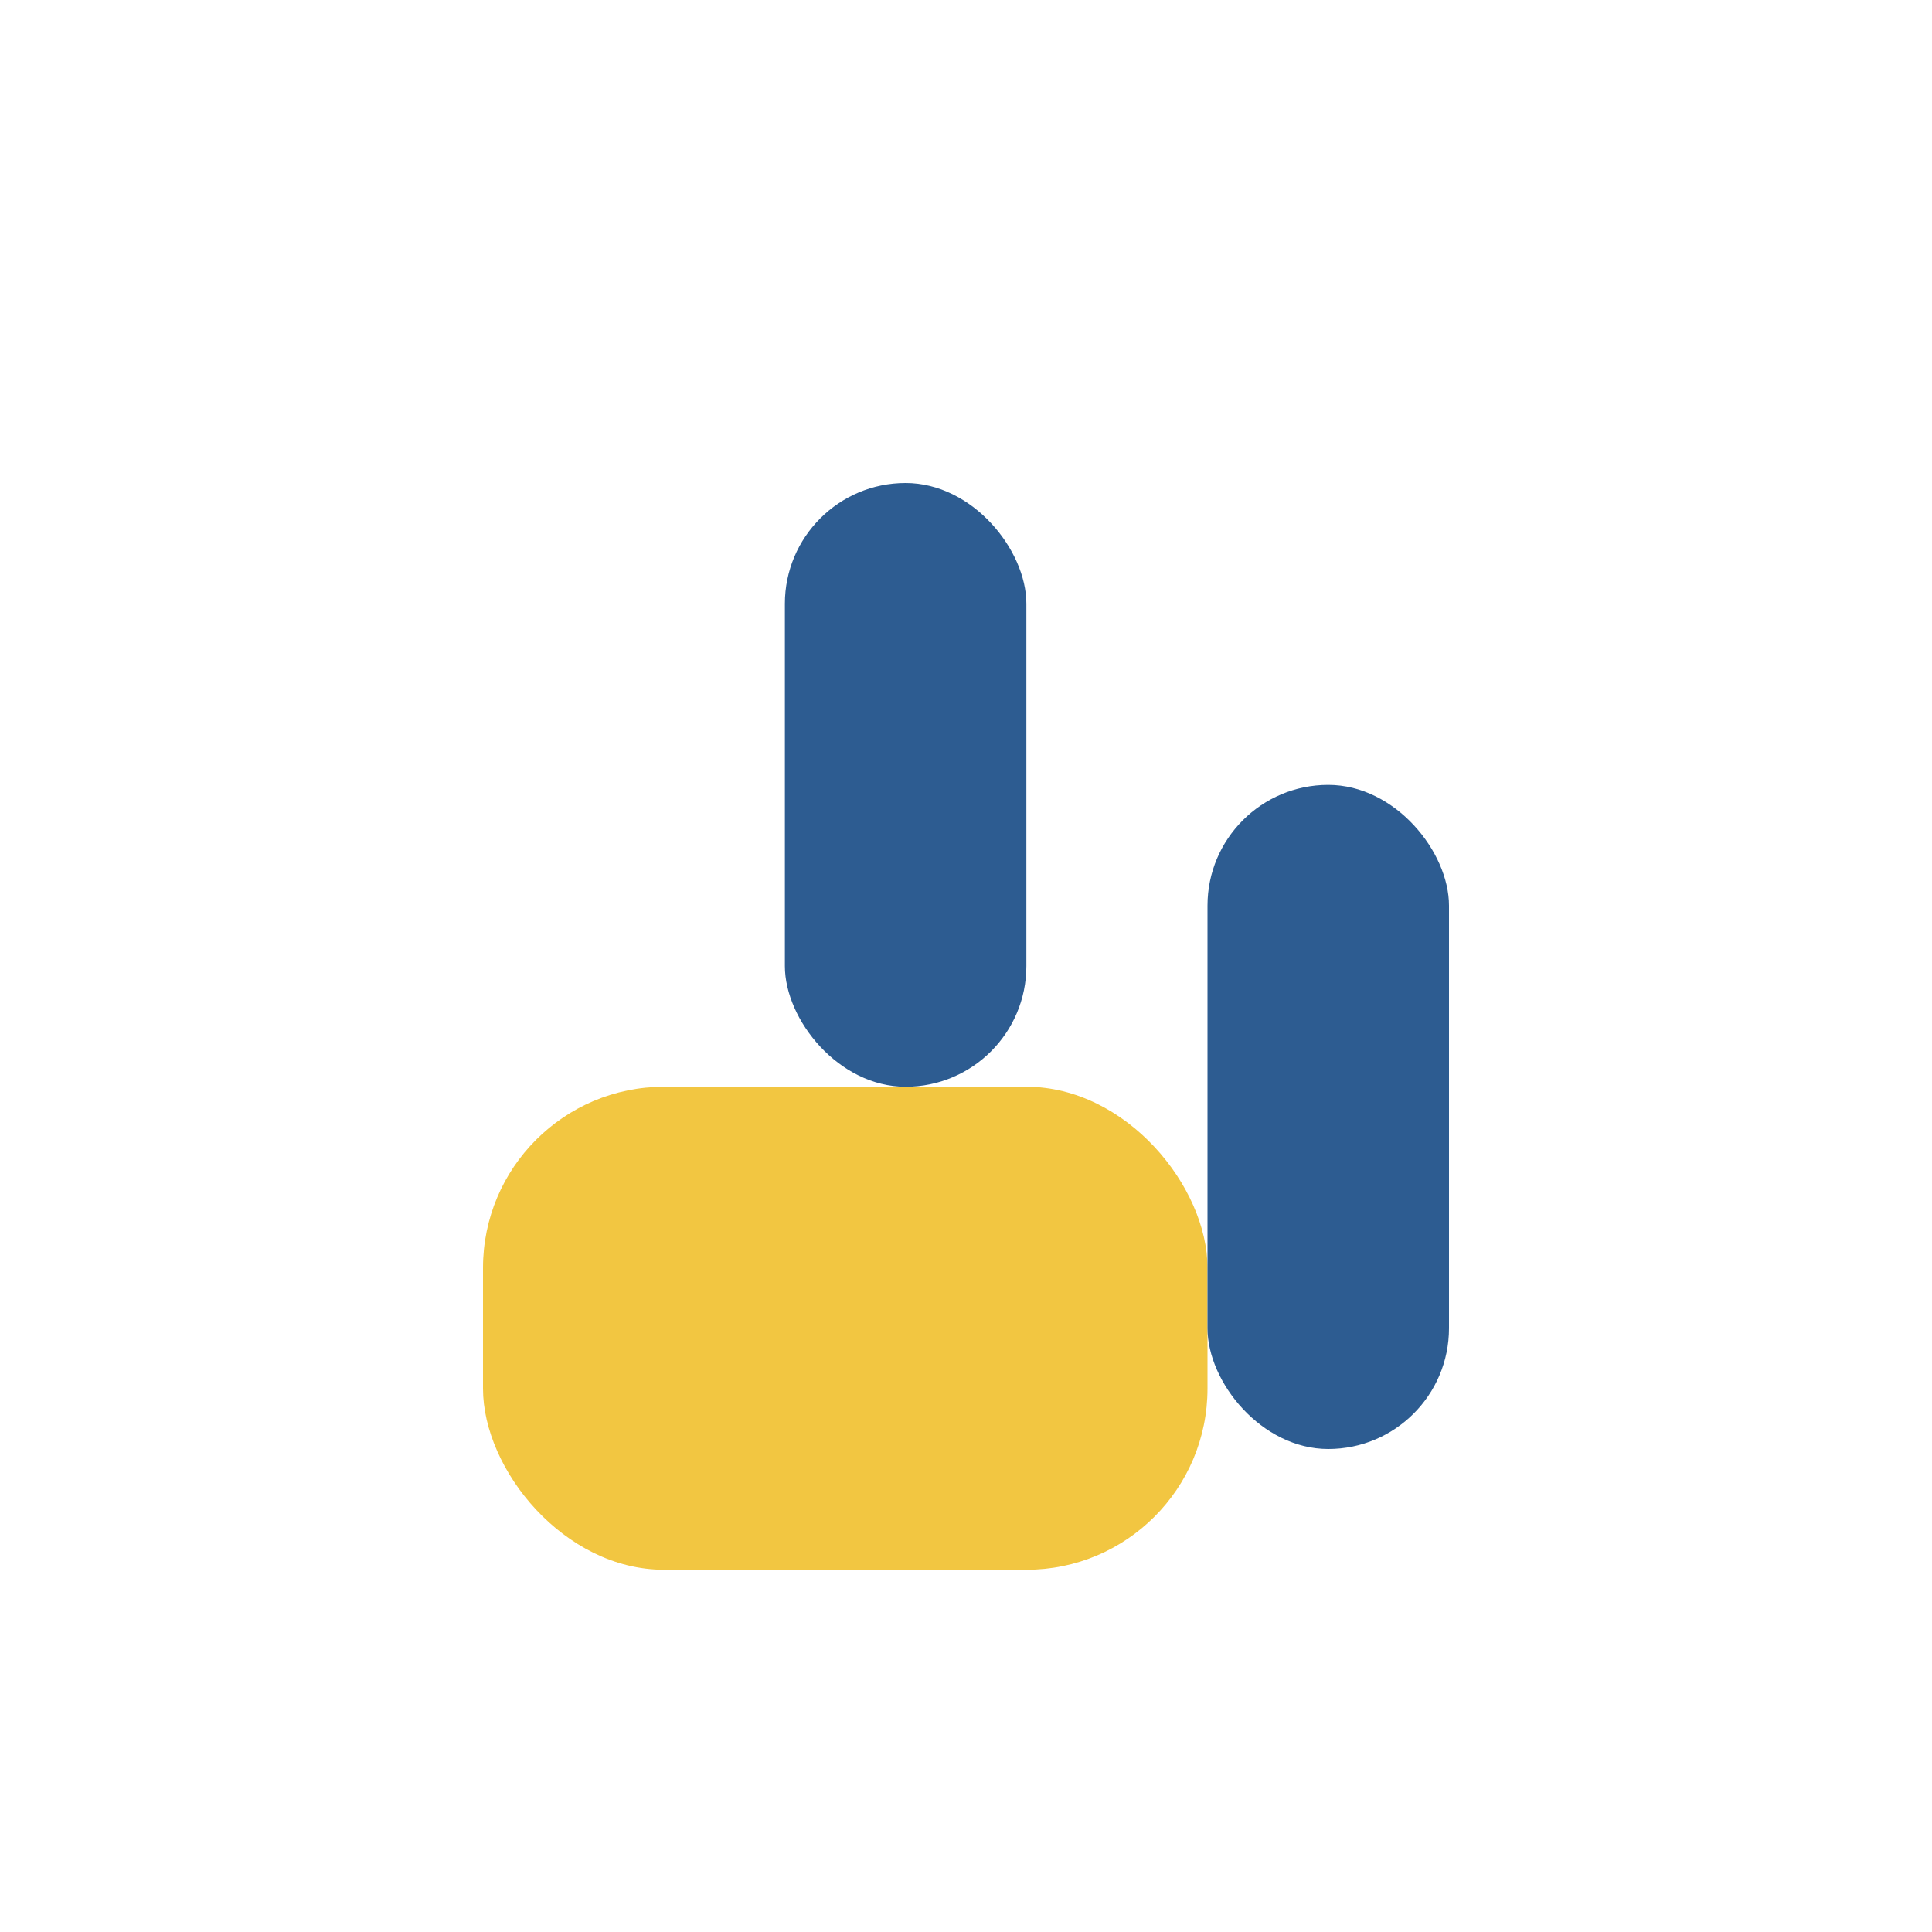 <?xml version="1.0" encoding="UTF-8"?>
<svg xmlns="http://www.w3.org/2000/svg" width="32" height="32" viewBox="0 0 32 32"><rect x="8" y="18" width="12" height="8" rx="3" fill="#F2C641"/><rect x="20" y="13" width="4" height="11" rx="2" fill="#2D5C91"/><rect x="13" y="8" width="4" height="10" rx="2" fill="#2D5C91"/></svg>